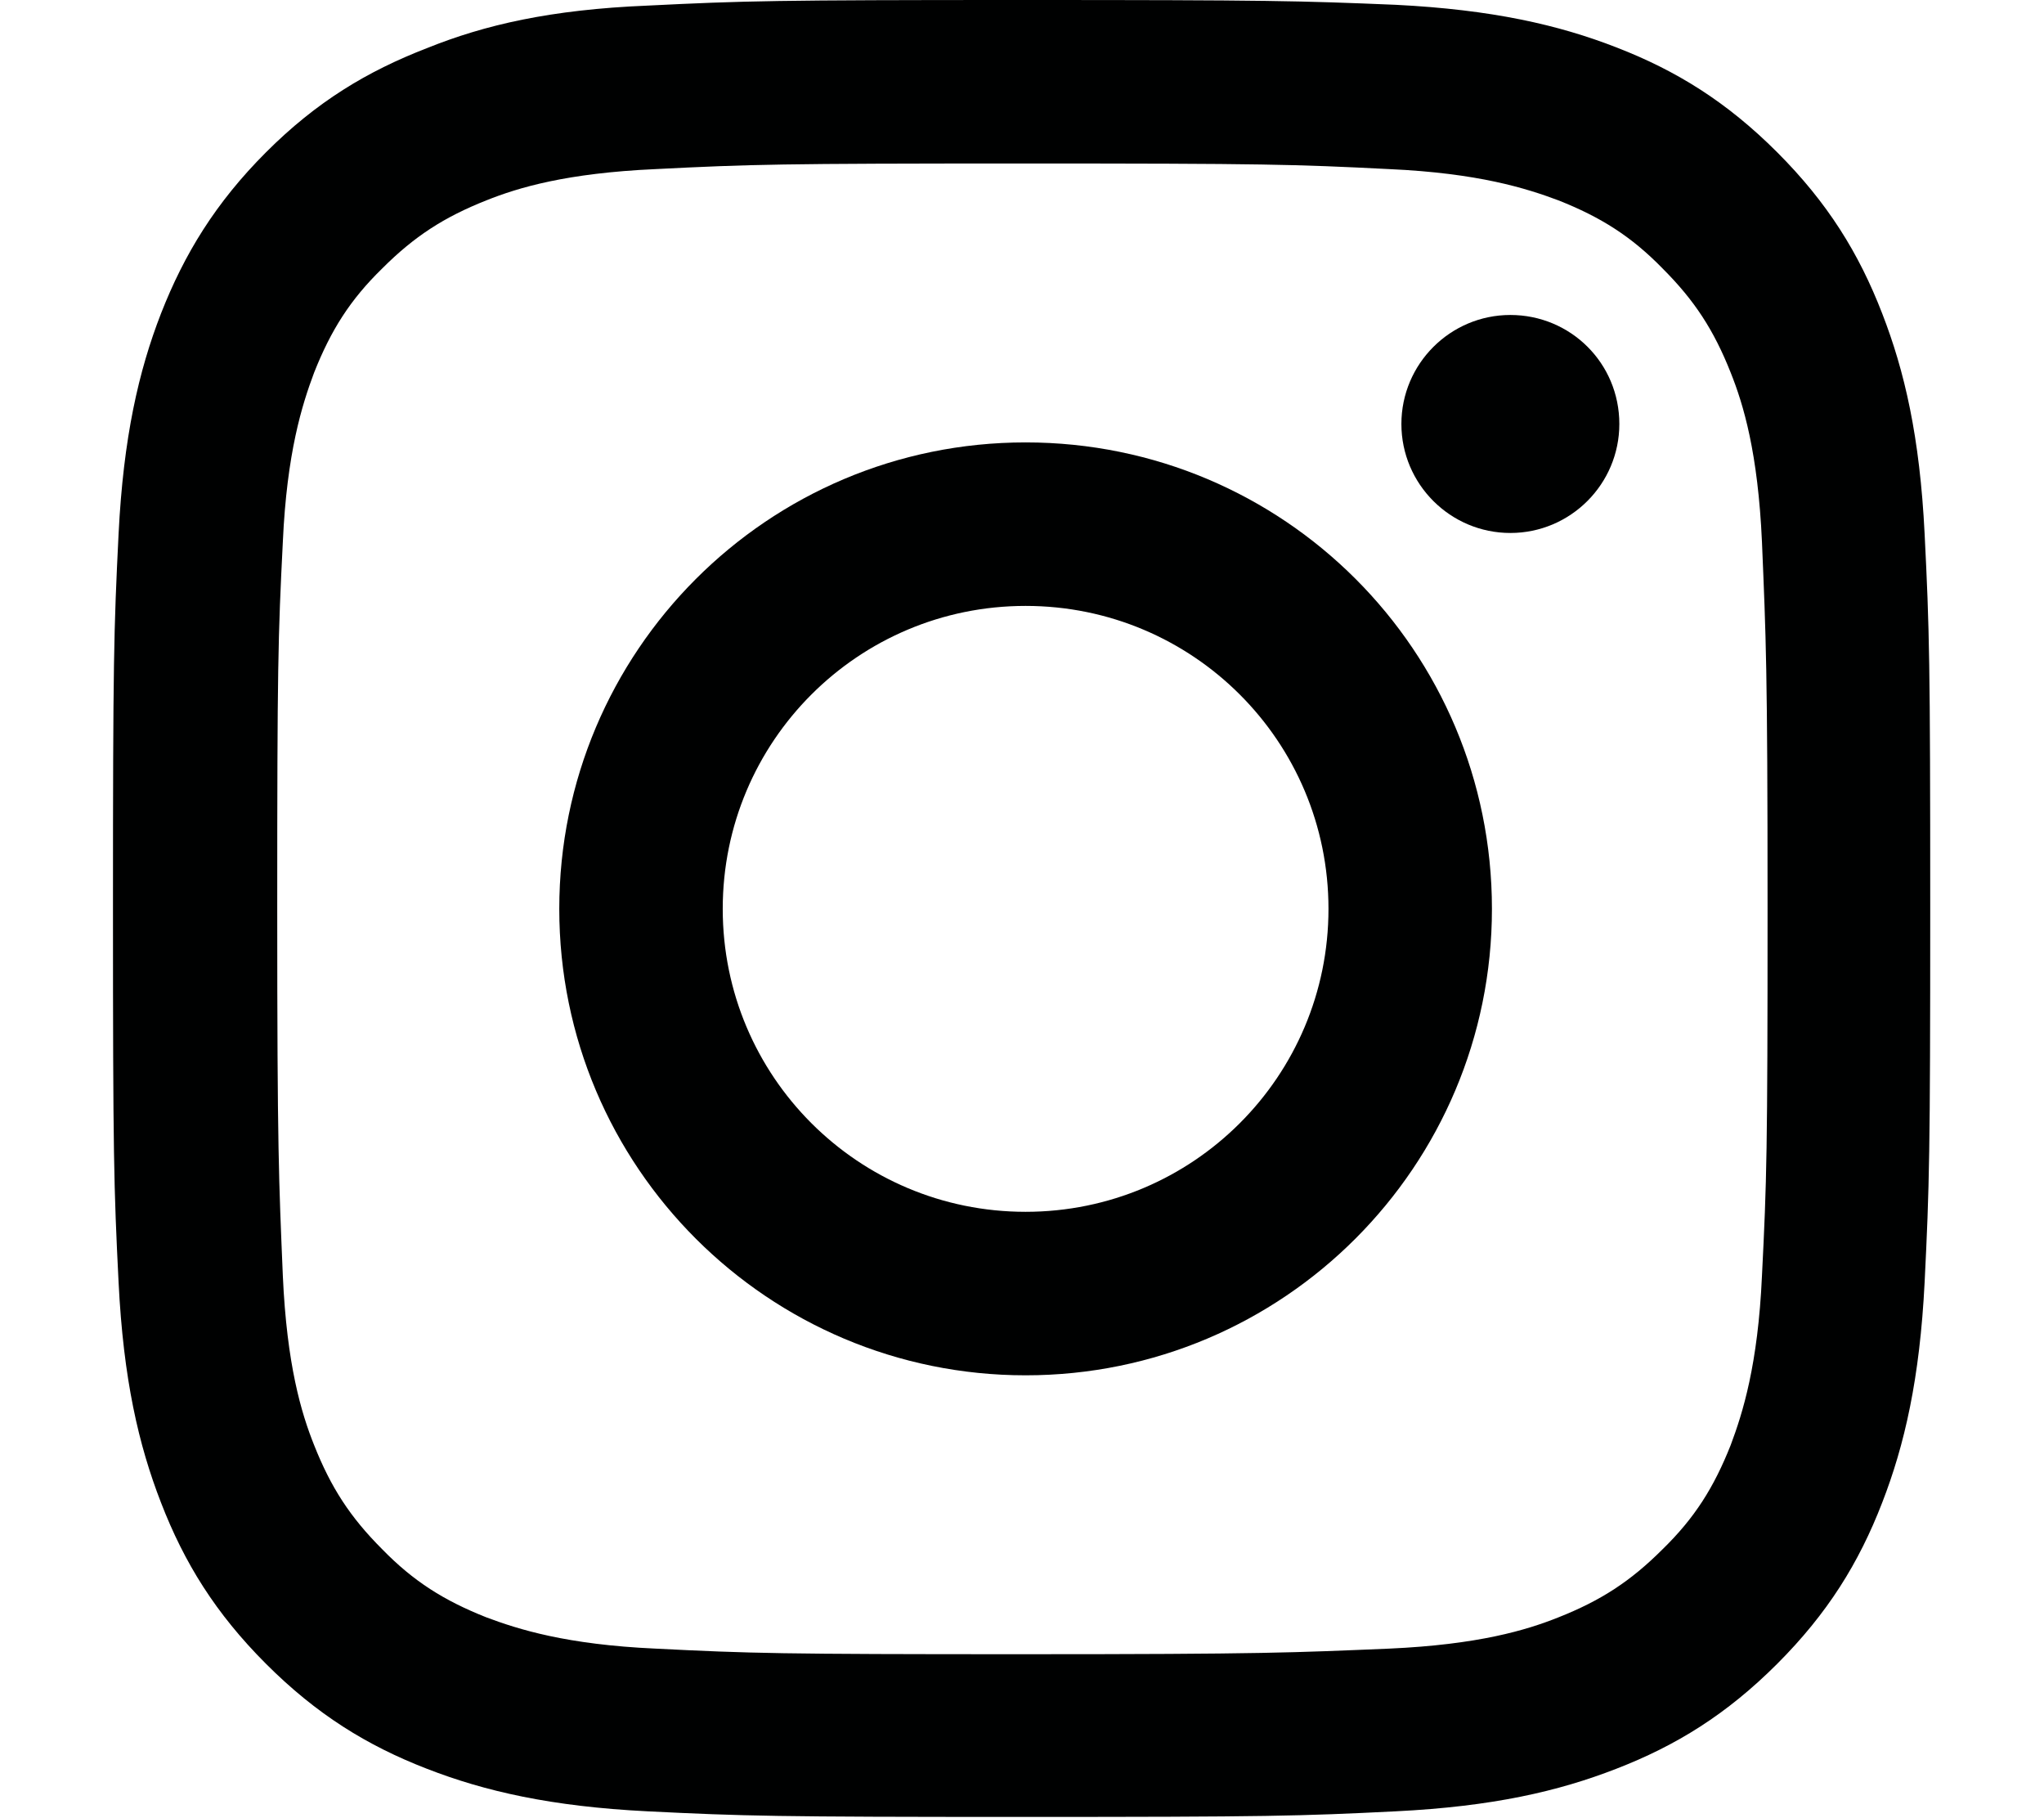 <?xml version="1.0" encoding="utf-8"?>
<!-- Generator: Adobe Illustrator 24.0.3, SVG Export Plug-In . SVG Version: 6.00 Build 0)  -->
<svg version="1.1" id="Layer_1" xmlns="http://www.w3.org/2000/svg" xmlns:xlink="http://www.w3.org/1999/xlink" x="0px" y="0px"
	 viewBox="0 0 255.1 226.8" style="enable-background:new 0 0 255.1 226.8;" xml:space="preserve">
<style type="text/css">
	.st0{fill:#000101;}
</style>
<g>
	<path class="st0" d="M127.6,20.4c30.3,0,33.9,0.1,45.8,0.7c11.1,0.5,17.1,2.4,21.1,3.9c5.3,2.1,9.1,4.5,13,8.5c4,4,6.4,7.7,8.5,13
		c1.6,4,3.4,10,3.9,21.1c0.5,12,0.7,15.5,0.7,45.8c0,30.3-0.1,33.9-0.7,45.8c-0.5,11.1-2.4,17.1-3.9,21.1c-2.1,5.3-4.5,9.1-8.5,13
		c-4,4-7.7,6.4-13,8.5c-4,1.6-10,3.4-21.1,3.9c-12,0.5-15.5,0.7-45.8,0.7c-30.3,0-33.9-0.1-45.8-0.7c-11.1-0.5-17.1-2.4-21.1-3.9
		c-5.3-2.1-9.1-4.5-13-8.5c-4-4-6.4-7.7-8.5-13c-1.6-4-3.4-10-3.9-21.1c-0.5-12-0.7-15.5-0.7-45.8c0-30.3,0.1-33.9,0.7-45.8
		c0.5-11.1,2.4-17.1,3.9-21.1c2.1-5.3,4.5-9.1,8.5-13c4-4,7.7-6.4,13-8.5c4-1.6,10-3.4,21.1-3.9C93.7,20.5,97.3,20.4,127.6,20.4
		 M127.6,0C96.8,0,92.9,0.1,80.8,0.7C68.7,1.2,60.5,3.1,53.3,6C45.8,8.9,39.5,12.7,33.2,19C26.9,25.3,23,31.7,20.1,39.1
		c-2.8,7.2-4.7,15.5-5.3,27.5c-0.6,12.1-0.7,16-0.7,46.7c0,30.8,0.1,34.7,0.7,46.7c0.6,12.1,2.5,20.3,5.3,27.5
		c2.9,7.5,6.8,13.8,13.1,20.1c6.3,6.3,12.6,10.2,20.1,13.1c7.2,2.8,15.5,4.7,27.5,5.3c12.1,0.6,16,0.7,46.7,0.7
		c30.8,0,34.7-0.1,46.7-0.7c12.1-0.6,20.3-2.5,27.5-5.3c7.5-2.9,13.8-6.8,20.1-13.1c6.3-6.3,10.2-12.6,13.1-20.1
		c2.8-7.2,4.7-15.5,5.3-27.5c0.6-12.1,0.7-16,0.7-46.7c0-30.8-0.1-34.7-0.7-46.7c-0.6-12.1-2.5-20.3-5.3-27.5
		c-2.9-7.5-6.8-13.8-13.1-20.1c-6.3-6.3-12.6-10.2-20.1-13.1c-7.2-2.8-15.5-4.7-27.5-5.3C162.2,0.1,158.4,0,127.6,0"/>
	<path class="st0" d="M128,55.2c-32.2,0-58.2,26.1-58.2,58.2c0,32.2,26.1,58.2,58.2,58.2c32.2,0,58.2-26.1,58.2-58.2
		C186.2,81.2,160.2,55.2,128,55.2 M128,151.2c-20.9,0-37.8-16.9-37.8-37.8c0-20.9,16.9-37.8,37.8-37.8c20.9,0,37.8,16.9,37.8,37.8
		C165.8,134.3,148.9,151.2,128,151.2"/>
	<path class="st0" d="M202.1,52.9c0,7.5-6.1,13.6-13.6,13.6c-7.5,0-13.6-6.1-13.6-13.6c0-7.5,6.1-13.6,13.6-13.6
		C196,39.3,202.1,45.3,202.1,52.9"/>
</g>
</svg>
